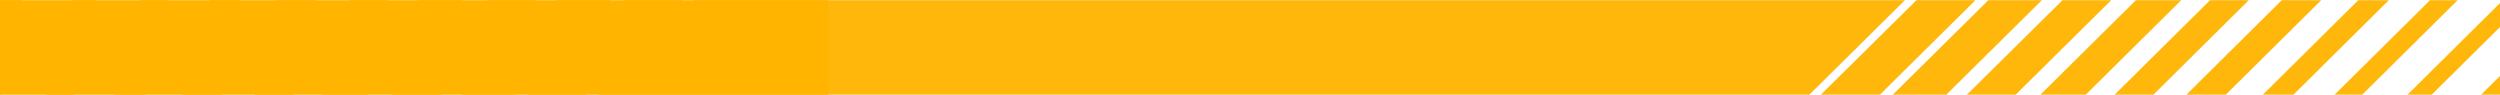 <?xml version="1.0" encoding="UTF-8"?>
<!DOCTYPE svg PUBLIC "-//W3C//DTD SVG 1.1//EN" "http://www.w3.org/Graphics/SVG/1.1/DTD/svg11.dtd">
<!-- Creator: CorelDRAW -->
<svg xmlns="http://www.w3.org/2000/svg" xml:space="preserve" width="3450px" height="131px" version="1.1" style="shape-rendering:geometricPrecision; text-rendering:geometricPrecision; image-rendering:optimizeQuality; fill-rule:evenodd; clip-rule:evenodd"
viewBox="0 0 3457.53 130.78"
 xmlns:xlink="http://www.w3.org/1999/xlink"
 xmlns:xodm="http://www.corel.com/coreldraw/odm/2003">
 <defs>
  <style type="text/css">
   <![CDATA[
    .fil1 {fill:#FFB400}
    .fil0 {fill:#FFB70C}
   ]]>
  </style>
 </defs>
 <g id="Layer_x0020_1">
  <path class="fil0" d="M0 0l30.82 0 -30.82 30.53 0 -30.53zm99.18 0l33.41 0 -131.86 130.66 -0.73 0 0 -32.43 99.18 -98.23zm96.06 0l38.21 0 -131.93 130.66 -38.14 0 131.86 -130.66zm95.18 0l42.25 0 -131.97 130.66 -42.21 0 131.93 -130.66zm93.53 0l54.52 0 -131.88 130.66 -54.61 0 131.97 -130.66zm100.09 0l53.67 0 -131.97 130.66 -53.59 0 131.89 -130.66zm93.56 0l62.73 0 -132.04 130.66 -62.66 0 131.97 -130.66zm95.29 0l69.12 0 -132.16 130.66 -67.36 0 131.21 -129.84 -0.81 -0.82zm97.62 0l74 0 -132.16 130.66 -73.99 0 132.15 -130.66zm91.82 0l81.61 0 -132.16 130.66 -81.61 0 132.16 -130.66zm97.57 0l1674.63 0 -132.15 130.66 -1674.64 0 132.16 -130.66zm1690.6 0l81.6 0 -132.15 130.66 -81.61 0 132.16 -130.66zm99.42 0l74 0 -132.16 130.66 -73.99 0 132.15 -130.66zm102.51 0l67.35 0 -132.04 130.66 -67.47 0 132.16 -130.66zm101.55 0l62.66 0 -131.97 130.66 -62.73 0 132.04 -130.66zm102.55 0l53.58 0 -131.88 130.66 -53.67 0 131.97 -130.66zm99.15 0l54.61 0 -131.97 130.66 -54.52 0 131.88 -130.66zm105.89 0l42.21 0 -131.93 130.66 -42.25 0 131.97 -130.66zm99.17 0l38.15 0 -131.87 130.66 -38.2 0 131.92 -130.66zm96.79 3.98l0 33.15 -94.44 93.53 -33.41 0 127.85 -126.68zm0 100.85l0 25.83 -26.08 0 26.08 -25.83z"/>
  <rect class="fil1" width="1145.61" height="130.78"/>
 </g>
</svg>
